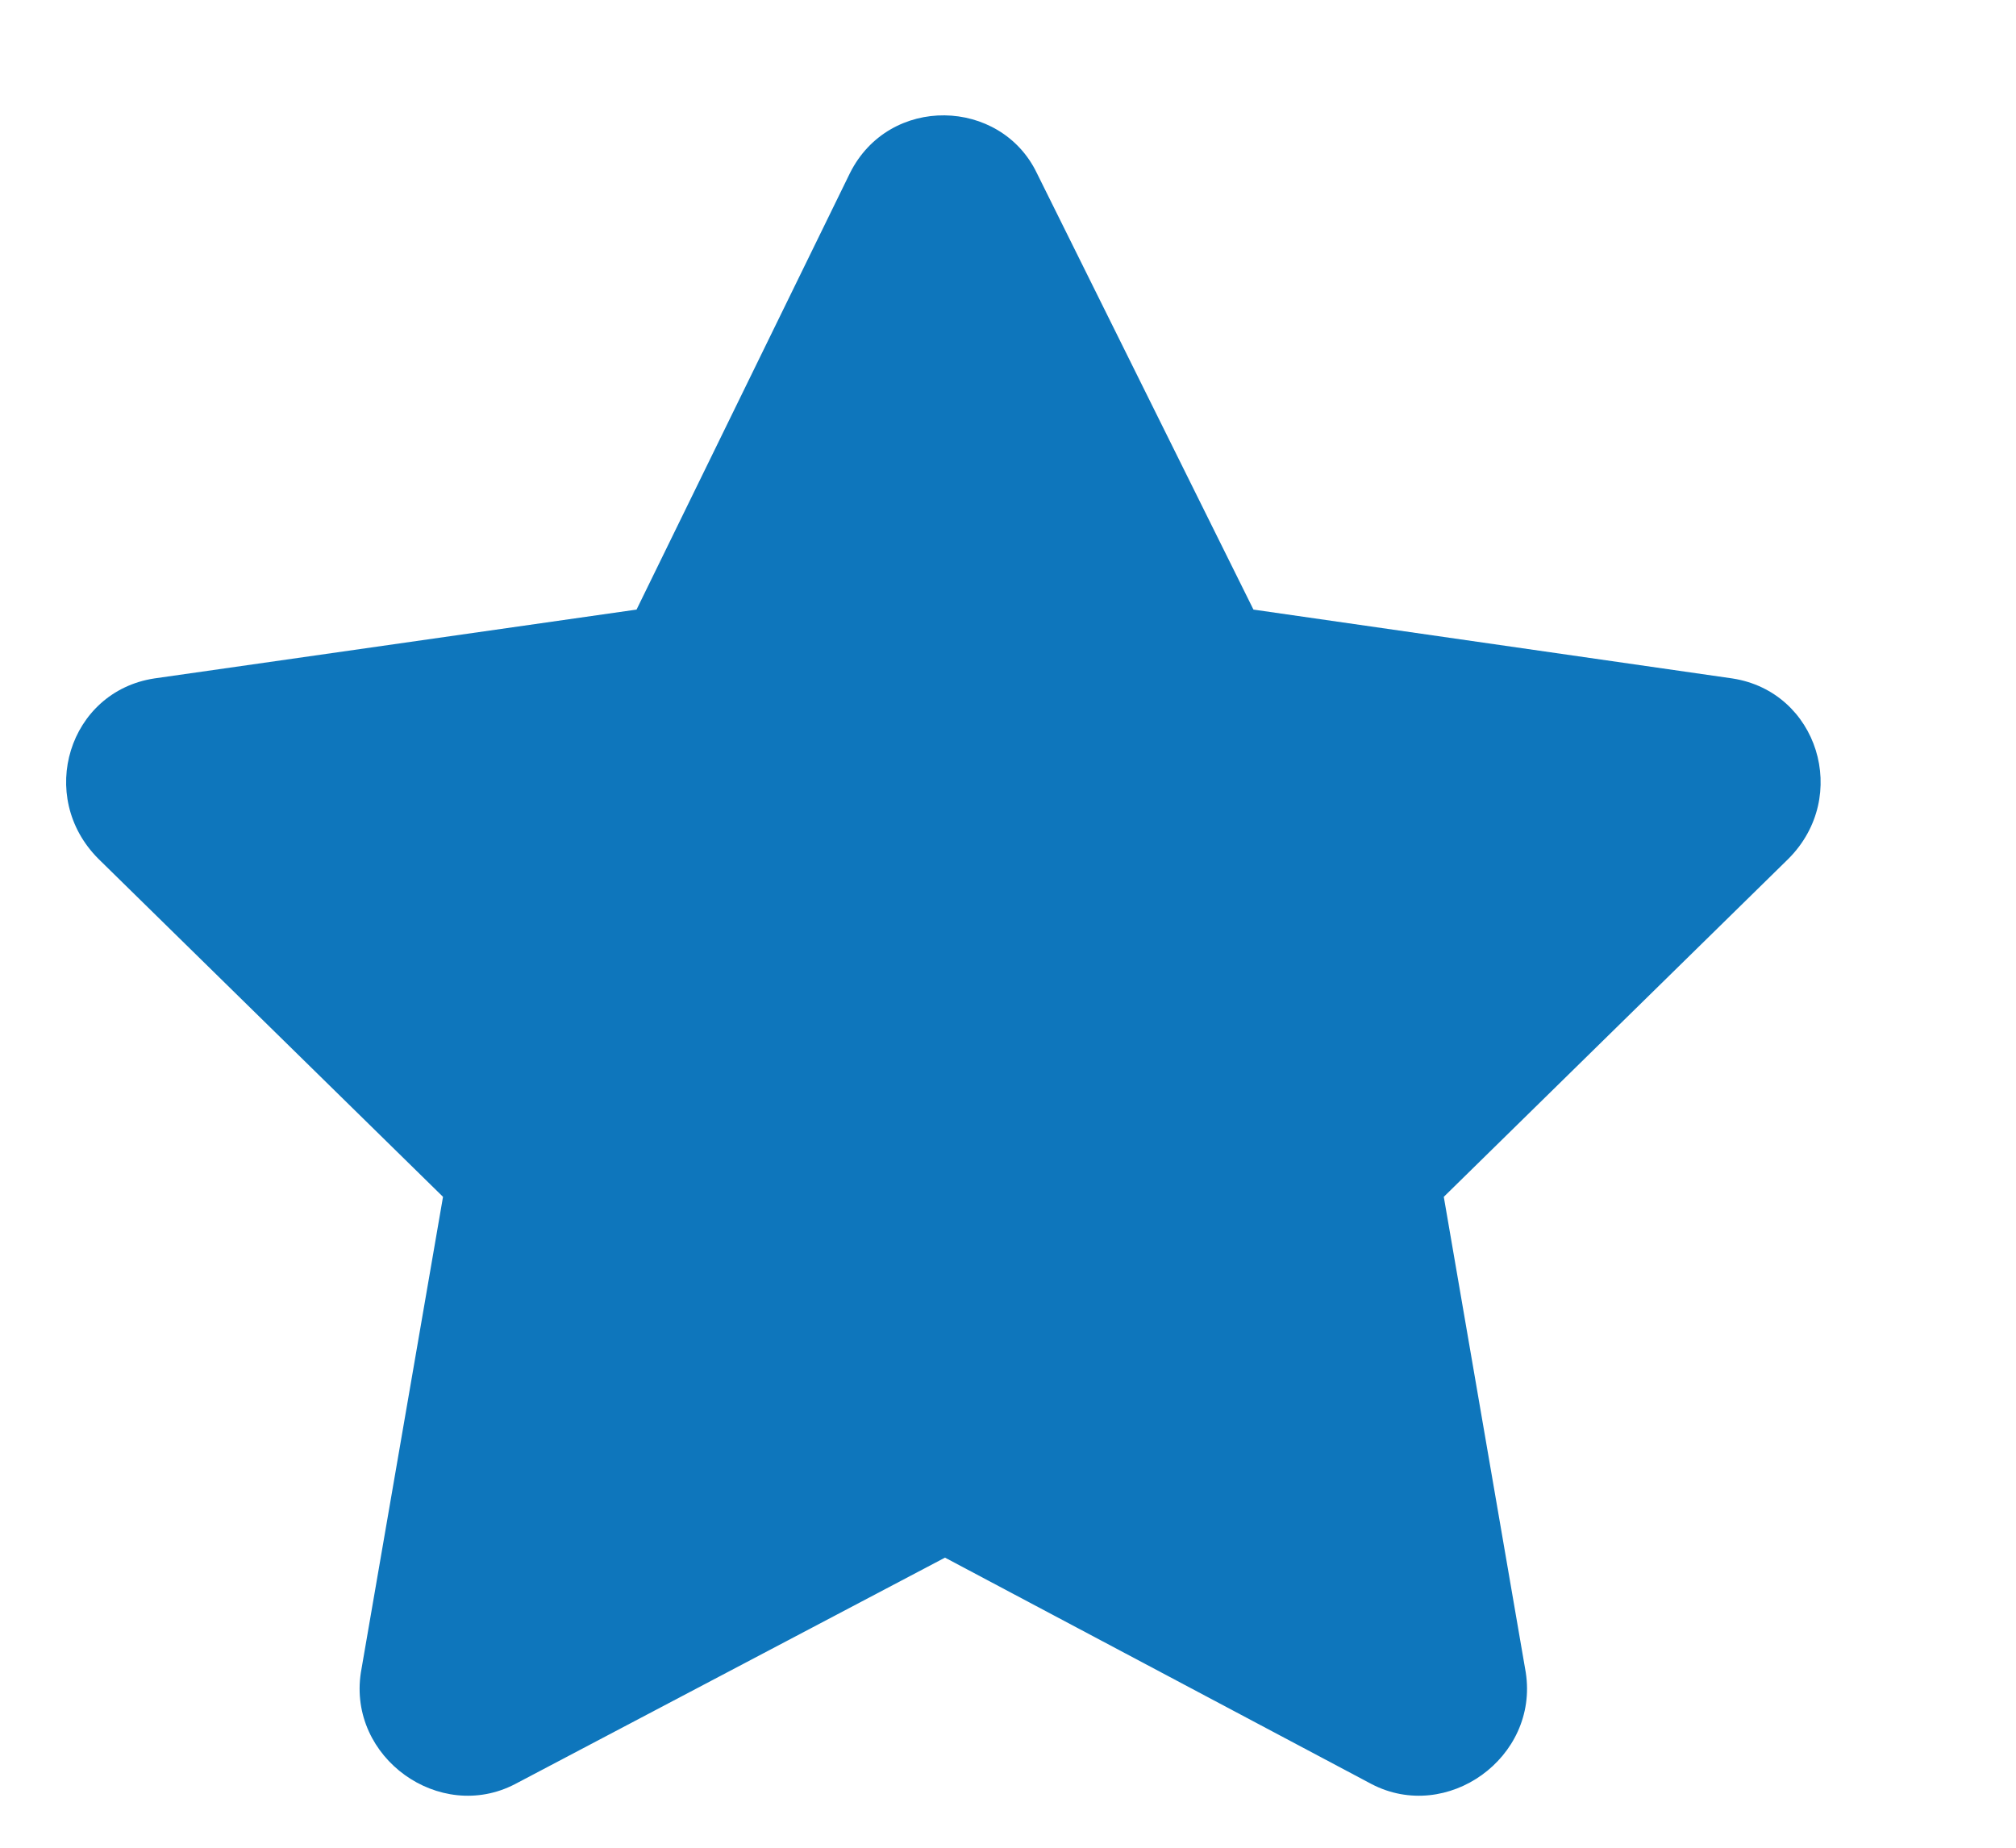 <svg width="12" height="11" viewBox="0 0 12 11" fill="none" xmlns="http://www.w3.org/2000/svg">
<path d="M5.059 1.031C5.293 0.562 5.957 0.582 6.172 1.031L7.461 3.629L10.312 4.039C10.82 4.117 11.016 4.742 10.645 5.113L8.594 7.125L9.082 9.957C9.16 10.464 8.613 10.855 8.164 10.621L5.625 9.273L3.066 10.621C2.617 10.855 2.07 10.464 2.148 9.957L2.637 7.125L0.586 5.113C0.215 4.742 0.41 4.117 0.918 4.039L3.789 3.629L5.059 1.031Z" fill="#0E76BC"/>
</svg>
